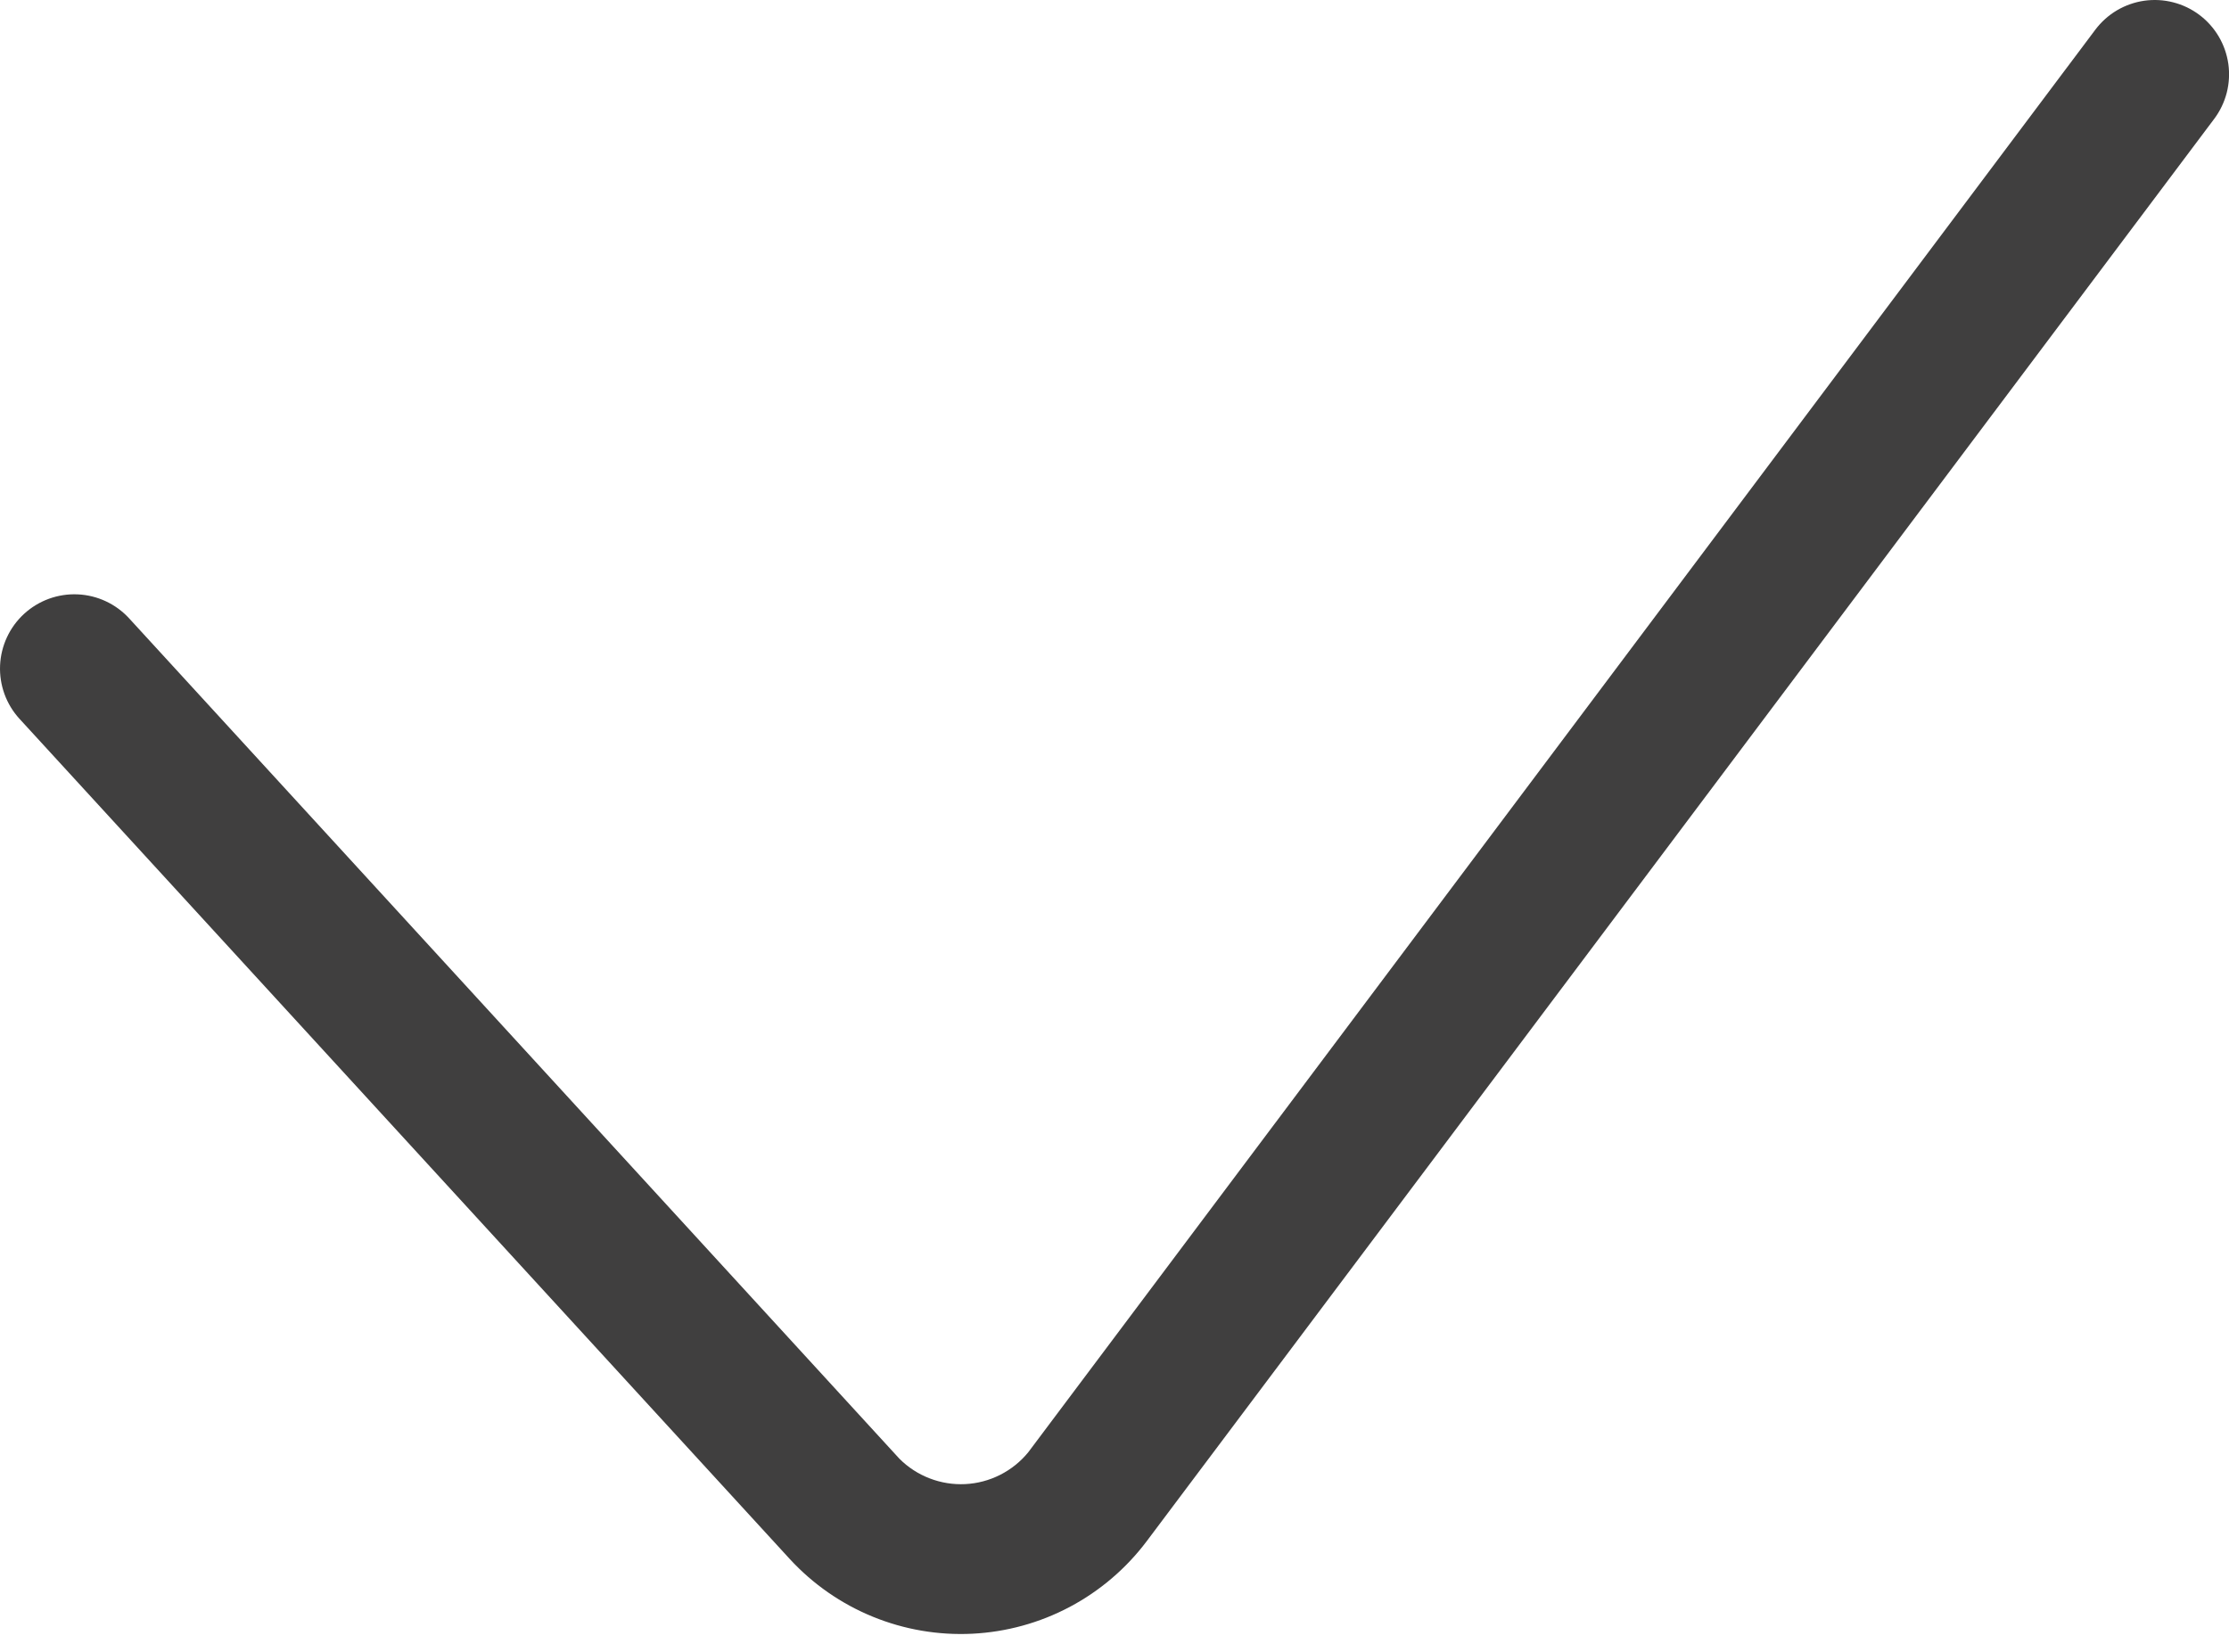 <?xml version="1.0" encoding="UTF-8"?> <svg xmlns="http://www.w3.org/2000/svg" width="85" height="63" viewBox="0 0 85 63" fill="none"> <path d="M79.902 1.133L39.21 55.386C38.917 55.745 38.551 56.038 38.137 56.247C37.724 56.456 37.271 56.576 36.808 56.599C36.345 56.622 35.882 56.547 35.45 56.38C35.017 56.214 34.624 55.958 34.297 55.63L4.927 23.585C4.419 23.03 3.711 22.7 2.96 22.667C2.209 22.634 1.475 22.901 0.92 23.409C0.366 23.917 0.036 24.625 0.003 25.376C-0.03 26.127 0.237 26.861 0.745 27.415L30.121 59.46C31.001 60.415 32.081 61.165 33.283 61.656C34.486 62.148 35.781 62.369 37.078 62.305C38.376 62.24 39.643 61.892 40.791 61.284C41.938 60.676 42.939 59.823 43.721 58.786L84.436 4.533C84.659 4.236 84.821 3.897 84.914 3.537C85.006 3.176 85.026 2.801 84.974 2.433C84.921 2.064 84.796 1.71 84.607 1.39C84.417 1.07 84.167 0.79 83.869 0.567C83.571 0.343 83.233 0.181 82.872 0.089C82.512 -0.004 82.137 -0.024 81.768 0.028C81.4 0.081 81.046 0.206 80.725 0.395C80.405 0.585 80.126 0.836 79.902 1.133Z" fill="#403F3F"></path> </svg> 